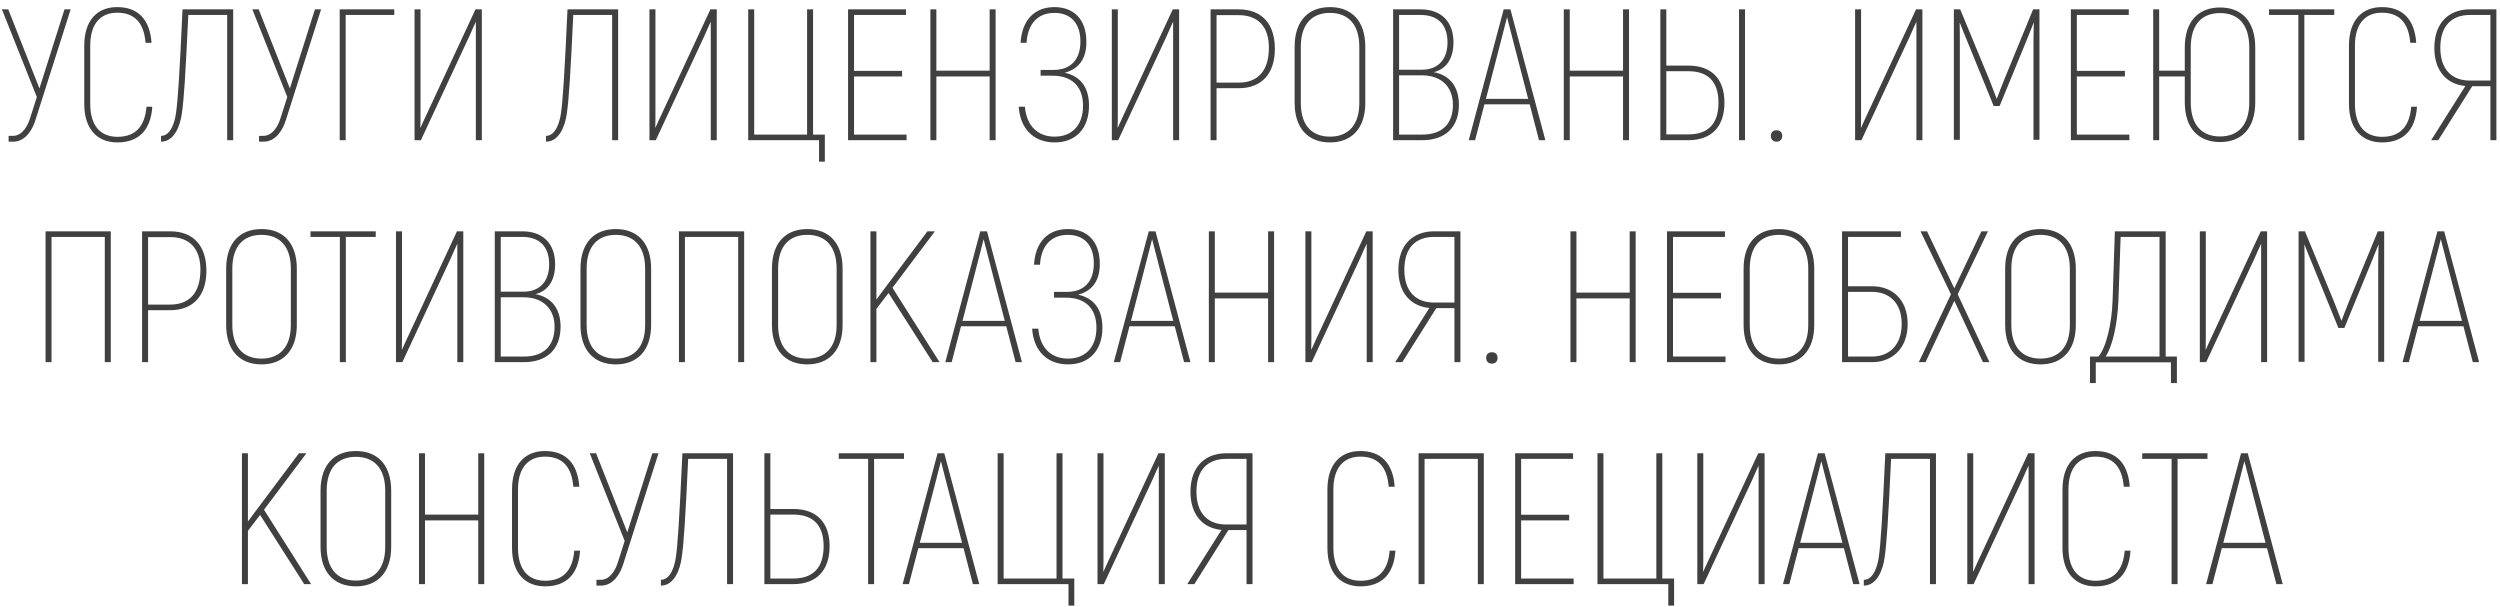 <?xml version="1.0" encoding="UTF-8"?> <svg xmlns="http://www.w3.org/2000/svg" width="214" height="52" viewBox="0 0 214 52" fill="none"><path d="M5.521 0.8H6.049L3.025 10.304C2.801 11.024 2.225 12.128 1.121 12.128H0.737V11.632H1.089C1.937 11.632 2.385 10.72 2.561 10.16L3.153 8.304L0.161 0.8H0.705L3.377 7.568L5.521 0.8ZM10.044 12.192C8.348 12.192 7.212 11.072 7.212 8.896V3.904C7.212 1.728 8.332 0.608 10.028 0.608C11.804 0.608 12.828 1.648 12.972 3.664H12.46C12.316 1.92 11.5 1.088 10.028 1.088C8.636 1.088 7.724 2 7.724 3.904V8.896C7.724 10.8 8.636 11.712 10.044 11.712C11.548 11.712 12.396 10.88 12.54 9.136H13.036C12.908 11.152 11.852 12.192 10.044 12.192ZM15.624 0.8H19.96V12H19.448V1.28H16.12C15.88 6.32 15.752 8.496 15.56 9.76C15.432 10.688 14.952 12.128 13.784 12.128V11.632C14.632 11.632 14.968 10.4 15.064 9.696C15.224 8.64 15.368 6.384 15.624 0.8ZM26.958 0.8H27.486L24.462 10.304C24.238 11.024 23.662 12.128 22.558 12.128H22.174V11.632H22.526C23.374 11.632 23.822 10.72 23.998 10.16L24.59 8.304L21.598 0.8H22.142L24.814 7.568L26.958 0.8ZM33.75 0.8V1.28H29.59V12H29.078V0.8H33.75ZM35.485 12V0.8H35.997V9.6C35.997 10 35.997 10.528 35.981 10.928H35.997C36.173 10.544 36.397 10.032 36.621 9.568L40.701 0.8H41.245V12H40.733V3.296V1.872V1.856C40.573 2.192 40.349 2.704 40.189 3.072L36.029 12H35.485ZM48.577 0.8H52.913V12H52.401V1.28H49.073C48.833 6.32 48.705 8.496 48.513 9.76C48.385 10.688 47.905 12.128 46.737 12.128V11.632C47.585 11.632 47.921 10.4 48.017 9.696C48.177 8.64 48.321 6.384 48.577 0.8ZM55.594 12V0.8H56.106V9.6C56.106 10 56.106 10.528 56.09 10.928H56.106C56.282 10.544 56.506 10.032 56.73 9.568L60.81 0.8H61.354V12H60.842V3.296V1.872V1.856C60.682 2.192 60.458 2.704 60.298 3.072L56.138 12H55.594ZM70.111 13.84V12H64.047V0.8H64.559V11.52H69.087V0.8H69.599V11.52H70.607V13.84H70.111ZM73.106 11.52H77.602V12H72.594V0.8H77.554V1.28H73.106V6.064H77.218V6.544H73.106V11.52ZM84.713 0.8H85.225V12H84.713V6.544H80.153V12H79.641V0.8H80.153V6.048H84.713V0.8ZM91.138 6.224C92.514 6.528 93.219 7.504 93.219 9.04C93.219 11.024 92.067 12.192 90.275 12.192C88.514 12.192 87.331 11.056 87.203 9.136H87.731C87.874 10.768 88.819 11.696 90.275 11.696C91.763 11.696 92.707 10.72 92.707 9.056C92.707 7.344 91.698 6.48 90.099 6.48H89.075V5.984H90.195C91.635 5.984 92.483 5.12 92.483 3.552C92.483 1.968 91.635 1.104 90.258 1.104C88.835 1.104 87.971 2.032 87.874 3.664H87.362C87.475 1.744 88.531 0.608 90.258 0.608C91.922 0.608 92.995 1.664 92.995 3.584C92.995 4.928 92.451 5.872 91.138 6.224ZM95.172 12V0.8H95.684V9.6C95.684 10 95.684 10.528 95.668 10.928H95.684C95.86 10.544 96.084 10.032 96.308 9.568L100.388 0.8H100.932V12H100.42V3.296V1.872V1.856C100.26 2.192 100.036 2.704 99.876 3.072L95.716 12H95.172ZM109.129 4.128C109.145 6.304 108.009 7.552 106.025 7.552H104.137V12H103.625V0.8H106.025C108.009 0.8 109.113 2.032 109.129 4.128ZM108.617 4.128C108.633 2.32 107.721 1.296 106.025 1.296H104.137V7.072H106.025C107.721 7.072 108.601 6.016 108.617 4.128ZM113.845 12.192C111.989 12.192 110.821 10.992 110.821 8.816V4C110.821 1.792 111.989 0.608 113.845 0.608C115.701 0.608 116.869 1.792 116.869 4V8.816C116.869 10.992 115.701 12.192 113.845 12.192ZM113.845 11.696C115.397 11.696 116.357 10.72 116.357 8.816V4C116.357 2.08 115.397 1.104 113.845 1.104C112.293 1.104 111.349 2.08 111.349 4V8.816C111.349 10.72 112.293 11.696 113.845 11.696ZM122.738 6.176C124.258 6.48 124.882 7.584 124.882 8.96C124.882 10.912 123.698 12 121.746 12H119.25V0.8H121.602C123.362 0.8 124.418 1.84 124.418 3.632C124.418 4.864 123.922 5.872 122.738 6.176ZM121.602 1.28H119.762V5.968H121.698C123.234 5.968 123.906 4.944 123.906 3.632C123.906 2.096 123.074 1.28 121.602 1.28ZM121.746 11.52C123.41 11.52 124.37 10.64 124.37 8.96C124.37 7.552 123.49 6.448 121.714 6.448H119.762V11.52H121.746ZM131.74 12L130.94 8.928H127.068L126.268 12H125.724L128.716 0.8H129.292L132.284 12H131.74ZM127.196 8.464H130.812L129.628 3.904C129.404 3.056 129.196 2.192 129.004 1.472C128.812 2.192 128.604 3.056 128.38 3.904L127.196 8.464ZM138.932 0.8H139.444V12H138.932V6.544H134.372V12H133.86V0.8H134.372V6.048H138.932V0.8ZM142.125 12V0.8H142.637V5.616H144.525C146.509 5.616 147.613 6.752 147.613 8.784C147.613 10.848 146.509 12 144.525 12H142.125ZM148.861 12V0.8H149.373V12H148.861ZM142.637 11.504H144.525C146.221 11.504 147.101 10.592 147.101 8.784C147.101 7.008 146.221 6.096 144.525 6.096H142.637V11.504ZM152.079 12.128C151.775 12.128 151.583 11.936 151.583 11.632C151.583 11.328 151.775 11.152 152.079 11.152C152.367 11.152 152.559 11.328 152.559 11.632C152.559 11.936 152.367 12.128 152.079 12.128ZM158.797 12V0.8H159.309V9.6C159.309 10 159.309 10.528 159.293 10.928H159.309C159.485 10.544 159.709 10.032 159.933 9.568L164.013 0.8H164.557V12H164.045V3.296V1.872V1.856C163.885 2.192 163.661 2.704 163.501 3.072L159.341 12H158.797ZM174.034 0.8H174.578V11.968H174.066V3.712C174.066 3.104 174.082 2.512 174.098 1.952H174.082L173.442 3.536L171.17 9.072H170.658L168.402 3.536C168.178 2.976 167.938 2.432 167.762 1.952H167.746C167.762 2.512 167.762 3.104 167.762 3.712V11.968H167.25V0.8H167.794L170.29 6.832C170.498 7.344 170.722 7.968 170.914 8.448H170.93C171.106 7.968 171.346 7.344 171.554 6.832L174.034 0.8ZM177.778 11.52H182.274V12H177.266V0.8H182.226V1.28H177.778V6.064H181.89V6.544H177.778V11.52ZM190.041 0.64C191.897 0.64 193.049 1.824 193.049 4.064V8.752C193.049 10.976 191.897 12.16 190.041 12.16C188.185 12.16 187.017 10.976 187.017 8.752V6.544H184.825V12H184.313V0.8H184.825V6.048H187.017V4.064C187.017 1.824 188.185 0.64 190.041 0.64ZM192.537 8.752V4.064C192.537 2.096 191.593 1.12 190.041 1.12C188.473 1.12 187.529 2.096 187.529 4.064V8.752C187.529 10.704 188.473 11.68 190.041 11.68C191.593 11.68 192.537 10.704 192.537 8.752ZM199.812 0.8V1.28H197.252V12H196.74V1.28H194.228V0.8H199.812ZM203.903 12.192C202.207 12.192 201.071 11.072 201.071 8.896V3.904C201.071 1.728 202.191 0.608 203.887 0.608C205.663 0.608 206.687 1.648 206.831 3.664H206.319C206.175 1.92 205.359 1.088 203.887 1.088C202.495 1.088 201.583 2 201.583 3.904V8.896C201.583 10.8 202.495 11.712 203.903 11.712C205.407 11.712 206.255 10.88 206.399 9.136H206.895C206.767 11.152 205.711 12.192 203.903 12.192ZM208.107 12L211.035 7.36C209.435 7.216 208.379 6.064 208.379 4.096C208.379 1.952 209.627 0.8 211.435 0.8H213.691V12H213.179V7.376H211.627L208.715 12H208.107ZM211.419 6.896H213.179V1.28H211.435C209.883 1.28 208.891 2.192 208.891 4.08C208.891 5.952 209.883 6.896 211.419 6.896ZM9.483 19.8V31H8.971V20.28H4.411V31H3.899V19.8H9.483ZM17.668 23.128C17.684 25.304 16.548 26.552 14.564 26.552H12.676V31H12.164V19.8H14.564C16.548 19.8 17.652 21.032 17.668 23.128ZM17.156 23.128C17.172 21.32 16.26 20.296 14.564 20.296H12.676V26.072H14.564C16.26 26.072 17.14 25.016 17.156 23.128ZM22.384 31.192C20.528 31.192 19.36 29.992 19.36 27.816V23C19.36 20.792 20.528 19.608 22.384 19.608C24.24 19.608 25.408 20.792 25.408 23V27.816C25.408 29.992 24.24 31.192 22.384 31.192ZM22.384 30.696C23.936 30.696 24.896 29.72 24.896 27.816V23C24.896 21.08 23.936 20.104 22.384 20.104C20.832 20.104 19.888 21.08 19.888 23V27.816C19.888 29.72 20.832 30.696 22.384 30.696ZM32.163 19.8V20.28H29.603V31H29.091V20.28H26.579V19.8H32.163ZM33.899 31V19.8H34.411V28.6C34.411 29 34.411 29.528 34.395 29.928H34.411C34.587 29.544 34.811 29.032 35.035 28.568L39.115 19.8H39.659V31H39.147V22.296V20.872V20.856C38.987 21.192 38.763 21.704 38.603 22.072L34.443 31H33.899ZM45.84 25.176C47.36 25.48 47.984 26.584 47.984 27.96C47.984 29.912 46.8 31 44.848 31H42.352V19.8H44.704C46.464 19.8 47.52 20.84 47.52 22.632C47.52 23.864 47.024 24.872 45.84 25.176ZM44.704 20.28H42.864V24.968H44.8C46.336 24.968 47.008 23.944 47.008 22.632C47.008 21.096 46.176 20.28 44.704 20.28ZM44.848 30.52C46.512 30.52 47.472 29.64 47.472 27.96C47.472 26.552 46.592 25.448 44.816 25.448H42.864V30.52H44.848ZM52.712 31.192C50.856 31.192 49.688 29.992 49.688 27.816V23C49.688 20.792 50.856 19.608 52.712 19.608C54.568 19.608 55.736 20.792 55.736 23V27.816C55.736 29.992 54.568 31.192 52.712 31.192ZM52.712 30.696C54.264 30.696 55.224 29.72 55.224 27.816V23C55.224 21.08 54.264 20.104 52.712 20.104C51.16 20.104 50.216 21.08 50.216 23V27.816C50.216 29.72 51.16 30.696 52.712 30.696ZM63.701 19.8V31H63.189V20.28H58.629V31H58.117V19.8H63.701ZM69.103 31.192C67.247 31.192 66.079 29.992 66.079 27.816V23C66.079 20.792 67.247 19.608 69.103 19.608C70.959 19.608 72.127 20.792 72.127 23V27.816C72.127 29.992 70.959 31.192 69.103 31.192ZM69.103 30.696C70.655 30.696 71.615 29.72 71.615 27.816V23C71.615 21.08 70.655 20.104 69.103 20.104C67.551 20.104 66.607 21.08 66.607 23V27.816C66.607 29.72 67.551 30.696 69.103 30.696ZM79.836 31L76.06 25.08L75.02 26.44V31H74.508V19.8H75.02V25.64L75.564 24.904L79.388 19.8H80.028L76.396 24.632L80.428 31H79.836ZM86.935 31L86.135 27.928H82.263L81.463 31H80.919L83.911 19.8H84.487L87.479 31H86.935ZM82.391 27.464H86.007L84.823 22.904C84.599 22.056 84.391 21.192 84.199 20.472C84.007 21.192 83.799 22.056 83.575 22.904L82.391 27.464ZM92.287 25.224C93.663 25.528 94.367 26.504 94.367 28.04C94.367 30.024 93.215 31.192 91.423 31.192C89.663 31.192 88.479 30.056 88.351 28.136H88.879C89.023 29.768 89.967 30.696 91.423 30.696C92.911 30.696 93.855 29.72 93.855 28.056C93.855 26.344 92.847 25.48 91.247 25.48H90.223V24.984H91.343C92.783 24.984 93.631 24.12 93.631 22.552C93.631 20.968 92.783 20.104 91.407 20.104C89.983 20.104 89.119 21.032 89.023 22.664H88.511C88.623 20.744 89.679 19.608 91.407 19.608C93.071 19.608 94.143 20.664 94.143 22.584C94.143 23.928 93.599 24.872 92.287 25.224ZM101.357 31L100.557 27.928H96.685L95.885 31H95.341L98.333 19.8H98.909L101.901 31H101.357ZM96.813 27.464H100.429L99.245 22.904C99.021 22.056 98.813 21.192 98.621 20.472C98.429 21.192 98.221 22.056 97.997 22.904L96.813 27.464ZM108.549 19.8H109.061V31H108.549V25.544H103.989V31H103.477V19.8H103.989V25.048H108.549V19.8ZM111.742 31V19.8H112.254V28.6C112.254 29 112.254 29.528 112.238 29.928H112.254C112.43 29.544 112.654 29.032 112.878 28.568L116.958 19.8H117.502V31H116.99V22.296V20.872V20.856C116.83 21.192 116.606 21.704 116.446 22.072L112.286 31H111.742ZM119.428 31L122.356 26.36C120.756 26.216 119.7 25.064 119.7 23.096C119.7 20.952 120.948 19.8 122.756 19.8H125.012V31H124.5V26.376H122.948L120.036 31H119.428ZM122.74 25.896H124.5V20.28H122.756C121.204 20.28 120.212 21.192 120.212 23.08C120.212 24.952 121.204 25.896 122.74 25.896ZM127.712 31.128C127.408 31.128 127.216 30.936 127.216 30.632C127.216 30.328 127.408 30.152 127.712 30.152C128 30.152 128.192 30.328 128.192 30.632C128.192 30.936 128 31.128 127.712 31.128ZM139.502 19.8H140.014V31H139.502V25.544H134.942V31H134.43V19.8H134.942V25.048H139.502V19.8ZM143.208 30.52H147.704V31H142.696V19.8H147.656V20.28H143.208V25.064H147.32V25.544H143.208V30.52ZM152.275 31.192C150.419 31.192 149.251 29.992 149.251 27.816V23C149.251 20.792 150.419 19.608 152.275 19.608C154.131 19.608 155.299 20.792 155.299 23V27.816C155.299 29.992 154.131 31.192 152.275 31.192ZM152.275 30.696C153.827 30.696 154.787 29.72 154.787 27.816V23C154.787 21.08 153.827 20.104 152.275 20.104C150.723 20.104 149.779 21.08 149.779 23V27.816C149.779 29.72 150.723 30.696 152.275 30.696ZM160.256 24.504C161.968 24.504 163.296 25.624 163.296 27.736C163.296 29.832 161.968 31 160.256 31H157.68V19.8H162.72V20.28H158.192V24.504H160.256ZM160.256 30.52C161.68 30.52 162.784 29.576 162.784 27.736C162.784 25.88 161.68 24.984 160.256 24.984H158.192V30.52H160.256ZM170.298 31H169.738L167.29 25.752L164.826 31H164.25L167.002 25.192L164.394 19.8H164.954L167.29 24.68L169.61 19.8H170.17L167.578 25.192L170.298 31ZM174.666 31.192C172.81 31.192 171.642 29.992 171.642 27.816V23C171.642 20.792 172.81 19.608 174.666 19.608C176.522 19.608 177.69 20.792 177.69 23V27.816C177.69 29.992 176.522 31.192 174.666 31.192ZM174.666 30.696C176.218 30.696 177.178 29.72 177.178 27.816V23C177.178 21.08 176.218 20.104 174.666 20.104C173.114 20.104 172.17 21.08 172.17 23V27.816C172.17 29.72 173.114 30.696 174.666 30.696ZM185.383 30.52H186.343V32.792H185.831V31.016H179.399V32.792H178.903V30.52H179.623C180.279 29.784 180.775 27.72 180.839 25.672L181.031 19.8H185.383V30.52ZM184.855 30.52V20.28H181.527L181.335 25.752C181.255 27.704 180.855 29.56 180.247 30.52H184.855ZM188.305 31V19.8H188.817V28.6C188.817 29 188.817 29.528 188.801 29.928H188.817C188.993 29.544 189.217 29.032 189.441 28.568L193.521 19.8H194.065V31H193.553V22.296V20.872V20.856C193.393 21.192 193.169 21.704 193.009 22.072L188.849 31H188.305ZM203.542 19.8H204.086V30.968H203.574V22.712C203.574 22.104 203.59 21.512 203.606 20.952H203.59L202.95 22.536L200.678 28.072H200.166L197.91 22.536C197.686 21.976 197.446 21.432 197.27 20.952H197.254C197.27 21.512 197.27 22.104 197.27 22.712V30.968H196.758V19.8H197.302L199.798 25.832C200.006 26.344 200.23 26.968 200.422 27.448H200.438C200.614 26.968 200.854 26.344 201.062 25.832L203.542 19.8ZM211.67 31L210.87 27.928H206.998L206.198 31H205.654L208.646 19.8H209.222L212.214 31H211.67ZM207.126 27.464H210.742L209.558 22.904C209.334 22.056 209.126 21.192 208.934 20.472C208.742 21.192 208.534 22.056 208.31 22.904L207.126 27.464ZM26.039 50L22.263 44.08L21.223 45.44V50H20.711V38.8H21.223V44.64L21.767 43.904L25.591 38.8H26.231L22.599 43.632L26.631 50H26.039ZM30.462 50.192C28.606 50.192 27.438 48.992 27.438 46.816V42C27.438 39.792 28.606 38.608 30.462 38.608C32.318 38.608 33.486 39.792 33.486 42V46.816C33.486 48.992 32.318 50.192 30.462 50.192ZM30.462 49.696C32.014 49.696 32.974 48.72 32.974 46.816V42C32.974 40.08 32.014 39.104 30.462 39.104C28.91 39.104 27.966 40.08 27.966 42V46.816C27.966 48.72 28.91 49.696 30.462 49.696ZM40.939 38.8H41.451V50H40.939V44.544H36.379V50H35.867V38.8H36.379V44.048H40.939V38.8ZM46.661 50.192C44.965 50.192 43.829 49.072 43.829 46.896V41.904C43.829 39.728 44.949 38.608 46.645 38.608C48.421 38.608 49.445 39.648 49.589 41.664H49.077C48.933 39.92 48.117 39.088 46.645 39.088C45.253 39.088 44.341 40 44.341 41.904V46.896C44.341 48.8 45.253 49.712 46.661 49.712C48.165 49.712 49.013 48.88 49.157 47.136H49.653C49.525 49.152 48.469 50.192 46.661 50.192ZM55.841 38.8H56.369L53.345 48.304C53.121 49.024 52.545 50.128 51.441 50.128H51.057V49.632H51.409C52.257 49.632 52.705 48.72 52.881 48.16L53.473 46.304L50.481 38.8H51.025L53.697 45.568L55.841 38.8ZM58.413 38.8H62.749V50H62.237V39.28H58.909C58.669 44.32 58.541 46.496 58.349 47.76C58.221 48.688 57.741 50.128 56.573 50.128V49.632C57.421 49.632 57.757 48.4 57.853 47.696C58.013 46.64 58.157 44.384 58.413 38.8ZM65.43 50V38.8H65.942V43.568H67.91C69.894 43.568 71.014 44.72 71.014 46.752C71.014 48.832 69.894 50 67.91 50H65.43ZM65.942 49.52H67.91C69.606 49.52 70.502 48.592 70.502 46.752C70.502 44.96 69.606 44.048 67.91 44.048H65.942V49.52ZM77.382 38.8V39.28H74.822V50H74.31V39.28H71.798V38.8H77.382ZM83.279 50L82.479 46.928H78.607L77.807 50H77.263L80.255 38.8H80.831L83.823 50H83.279ZM78.735 46.464H82.351L81.167 41.904C80.943 41.056 80.735 40.192 80.543 39.472C80.351 40.192 80.143 41.056 79.919 41.904L78.735 46.464ZM91.463 51.84V50H85.399V38.8H85.911V49.52H90.439V38.8H90.951V49.52H91.959V51.84H91.463ZM93.946 50V38.8H94.458V47.6C94.458 48 94.458 48.528 94.442 48.928H94.458C94.634 48.544 94.858 48.032 95.082 47.568L99.162 38.8H99.706V50H99.194V41.296V39.872V39.856C99.034 40.192 98.81 40.704 98.65 41.072L94.49 50H93.946ZM101.631 50L104.559 45.36C102.959 45.216 101.903 44.064 101.903 42.096C101.903 39.952 103.151 38.8 104.959 38.8H107.215V50H106.703V45.376H105.151L102.239 50H101.631ZM104.943 44.896H106.703V39.28H104.959C103.407 39.28 102.415 40.192 102.415 42.08C102.415 43.952 103.407 44.896 104.943 44.896ZM116.458 50.192C114.762 50.192 113.626 49.072 113.626 46.896V41.904C113.626 39.728 114.746 38.608 116.442 38.608C118.218 38.608 119.242 39.648 119.386 41.664H118.874C118.73 39.92 117.914 39.088 116.442 39.088C115.05 39.088 114.138 40 114.138 41.904V46.896C114.138 48.8 115.05 49.712 116.458 49.712C117.962 49.712 118.81 48.88 118.954 47.136H119.45C119.322 49.152 118.266 50.192 116.458 50.192ZM127.014 38.8V50H126.502V39.28H121.942V50H121.43V38.8H127.014ZM130.208 49.52H134.704V50H129.696V38.8H134.656V39.28H130.208V44.064H134.32V44.544H130.208V49.52ZM142.806 51.84V50H136.742V38.8H137.254V49.52H141.782V38.8H142.294V49.52H143.302V51.84H142.806ZM145.289 50V38.8H145.801V47.6C145.801 48 145.801 48.528 145.785 48.928H145.801C145.977 48.544 146.201 48.032 146.425 47.568L150.505 38.8H151.049V50H150.537V41.296V39.872V39.856C150.377 40.192 150.153 40.704 149.993 41.072L145.833 50H145.289ZM158.638 50L157.838 46.928H153.966L153.166 50H152.622L155.614 38.8H156.19L159.182 50H158.638ZM154.094 46.464H157.71L156.526 41.904C156.302 41.056 156.094 40.192 155.902 39.472C155.71 40.192 155.502 41.056 155.278 41.904L154.094 46.464ZM161.382 38.8H165.718V50H165.206V39.28H161.878C161.638 44.32 161.51 46.496 161.318 47.76C161.19 48.688 160.71 50.128 159.542 50.128V49.632C160.39 49.632 160.726 48.4 160.822 47.696C160.982 46.64 161.126 44.384 161.382 38.8ZM168.399 50V38.8H168.911V47.6C168.911 48 168.911 48.528 168.895 48.928H168.911C169.087 48.544 169.311 48.032 169.535 47.568L173.615 38.8H174.159V50H173.647V41.296V39.872V39.856C173.487 40.192 173.263 40.704 173.103 41.072L168.943 50H168.399ZM179.38 50.192C177.684 50.192 176.548 49.072 176.548 46.896V41.904C176.548 39.728 177.668 38.608 179.364 38.608C181.14 38.608 182.164 39.648 182.308 41.664H181.796C181.652 39.92 180.836 39.088 179.364 39.088C177.972 39.088 177.06 40 177.06 41.904V46.896C177.06 48.8 177.972 49.712 179.38 49.712C180.884 49.712 181.732 48.88 181.876 47.136H182.372C182.244 49.152 181.188 50.192 179.38 50.192ZM188.96 38.8V39.28H186.4V50H185.888V39.28H183.376V38.8H188.96ZM194.857 50L194.057 46.928H190.185L189.385 50H188.841L191.833 38.8H192.409L195.401 50H194.857ZM190.313 46.464H193.929L192.745 41.904C192.521 41.056 192.313 40.192 192.121 39.472C191.929 40.192 191.721 41.056 191.497 41.904L190.313 46.464Z" fill="black" fill-opacity="0.75"></path></svg> 